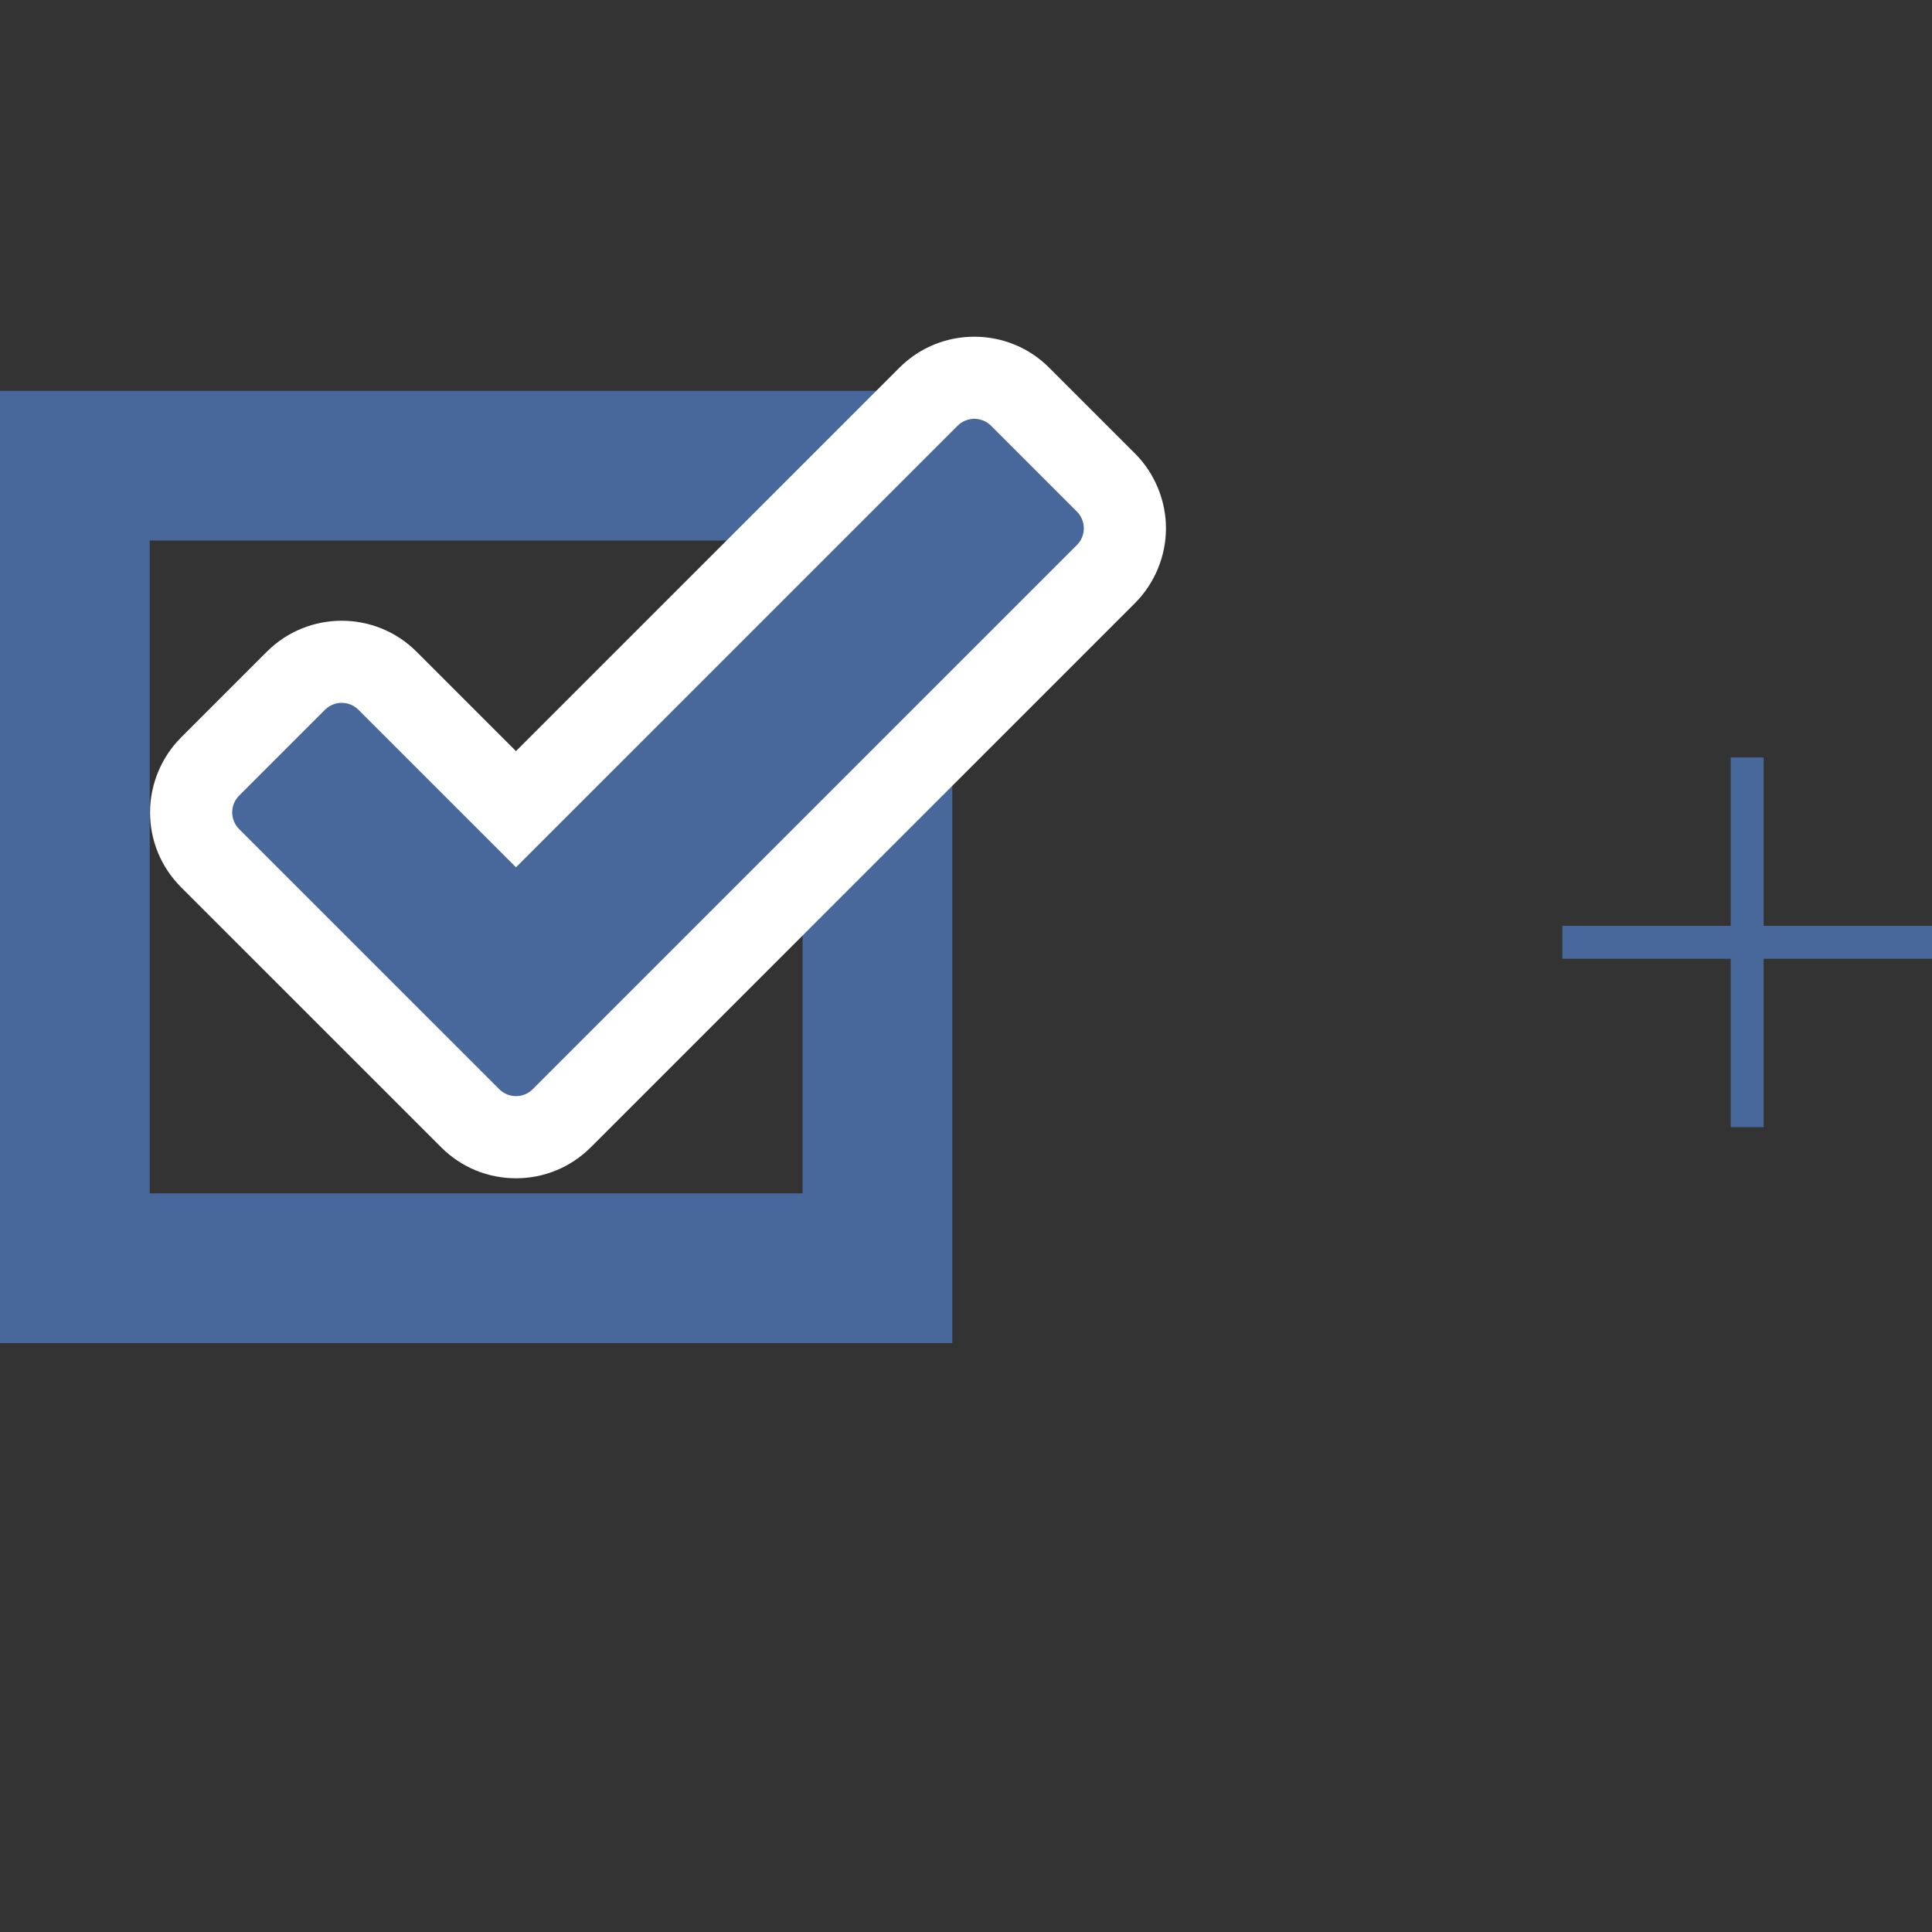 <?xml version="1.0" encoding="UTF-8"?> <!-- Generator: Adobe Illustrator 25.3.1, SVG Export Plug-In . SVG Version: 6.00 Build 0) --> <svg xmlns="http://www.w3.org/2000/svg" xmlns:xlink="http://www.w3.org/1999/xlink" version="1.1" id="Ebene_1" x="0px" y="0px" viewBox="0 0 400 400" style="enable-background:new 0 0 400 400;" xml:space="preserve"><rect x="0" y="0" width="400" height="400" fill="#333333" stroke="none"/> <style type="text/css"> .st0{fill:#48689B;} .st1{fill:#FFFFFF;} </style> <g> <path class="st0" d="M166.16,111.912v135.16H31v-135.16H166.16 M197.16,80.912H0v197.16h197.16V80.912L197.16,80.912z"></path> </g> <g> <path class="st0" d="M226.956,100.865L209.19,83.099c-1.917-1.917-5.022-1.917-6.939,0l-91.423,91.416l-32.613-32.61 c-1.917-1.917-5.022-1.917-6.939,0L53.51,159.671c-0.919,0.919-1.436,2.169-1.436,3.468c0,1.302,0.517,2.549,1.436,3.471 l53.85,53.843c0.959,0.959,2.212,1.44,3.468,1.44c1.26,0,2.509-0.481,3.471-1.44l112.653-112.65c0.923-0.919,1.44-2.169,1.44-3.471 C228.393,103.034,227.876,101.784,226.956,100.865"></path> <path class="st0" d="M358.322,156.831v34.858h-34.857v6.82h34.857v34.857h6.82v-34.857H400v-6.82h-34.858v-34.858H358.322z"></path> </g> <path class="st1" d="M106.828,243.949c-5.851,0-11.354-2.28-15.495-6.421l-53.85-53.842c-4.146-4.159-6.417-9.656-6.417-15.499 c0-5.769,2.339-11.416,6.417-15.494l17.766-17.766c8.543-8.544,22.447-8.545,30.992,0l20.587,20.584l79.397-79.391 c8.544-8.544,22.448-8.544,30.992,0l17.76,17.76c4.086,4.082,6.428,9.736,6.423,15.512c0,5.773-2.35,11.431-6.446,15.51 L122.325,237.528C118.166,241.676,112.668,243.949,106.828,243.949z M210.913,117.923c0.008,0.008,0.016,0.016,0.023,0.023 L210.913,117.923z M210.926,100.825c-0.011,0.011-0.022,0.022-0.033,0.033L210.926,100.825z"></path> <path class="st0" d="M222.956,105.914L205.19,88.148c-1.917-1.917-5.022-1.917-6.939,0l-91.423,91.416l-32.613-32.61 c-1.917-1.917-5.022-1.917-6.939,0L49.51,164.72c-0.919,0.919-1.436,2.169-1.436,3.468c0,1.302,0.517,2.549,1.436,3.471 l53.85,53.843c0.959,0.959,2.212,1.44,3.468,1.44c1.26,0,2.509-0.481,3.471-1.44l112.653-112.65c0.923-0.919,1.44-2.169,1.44-3.471 C224.393,108.083,223.876,106.833,222.956,105.914"></path> </svg> 